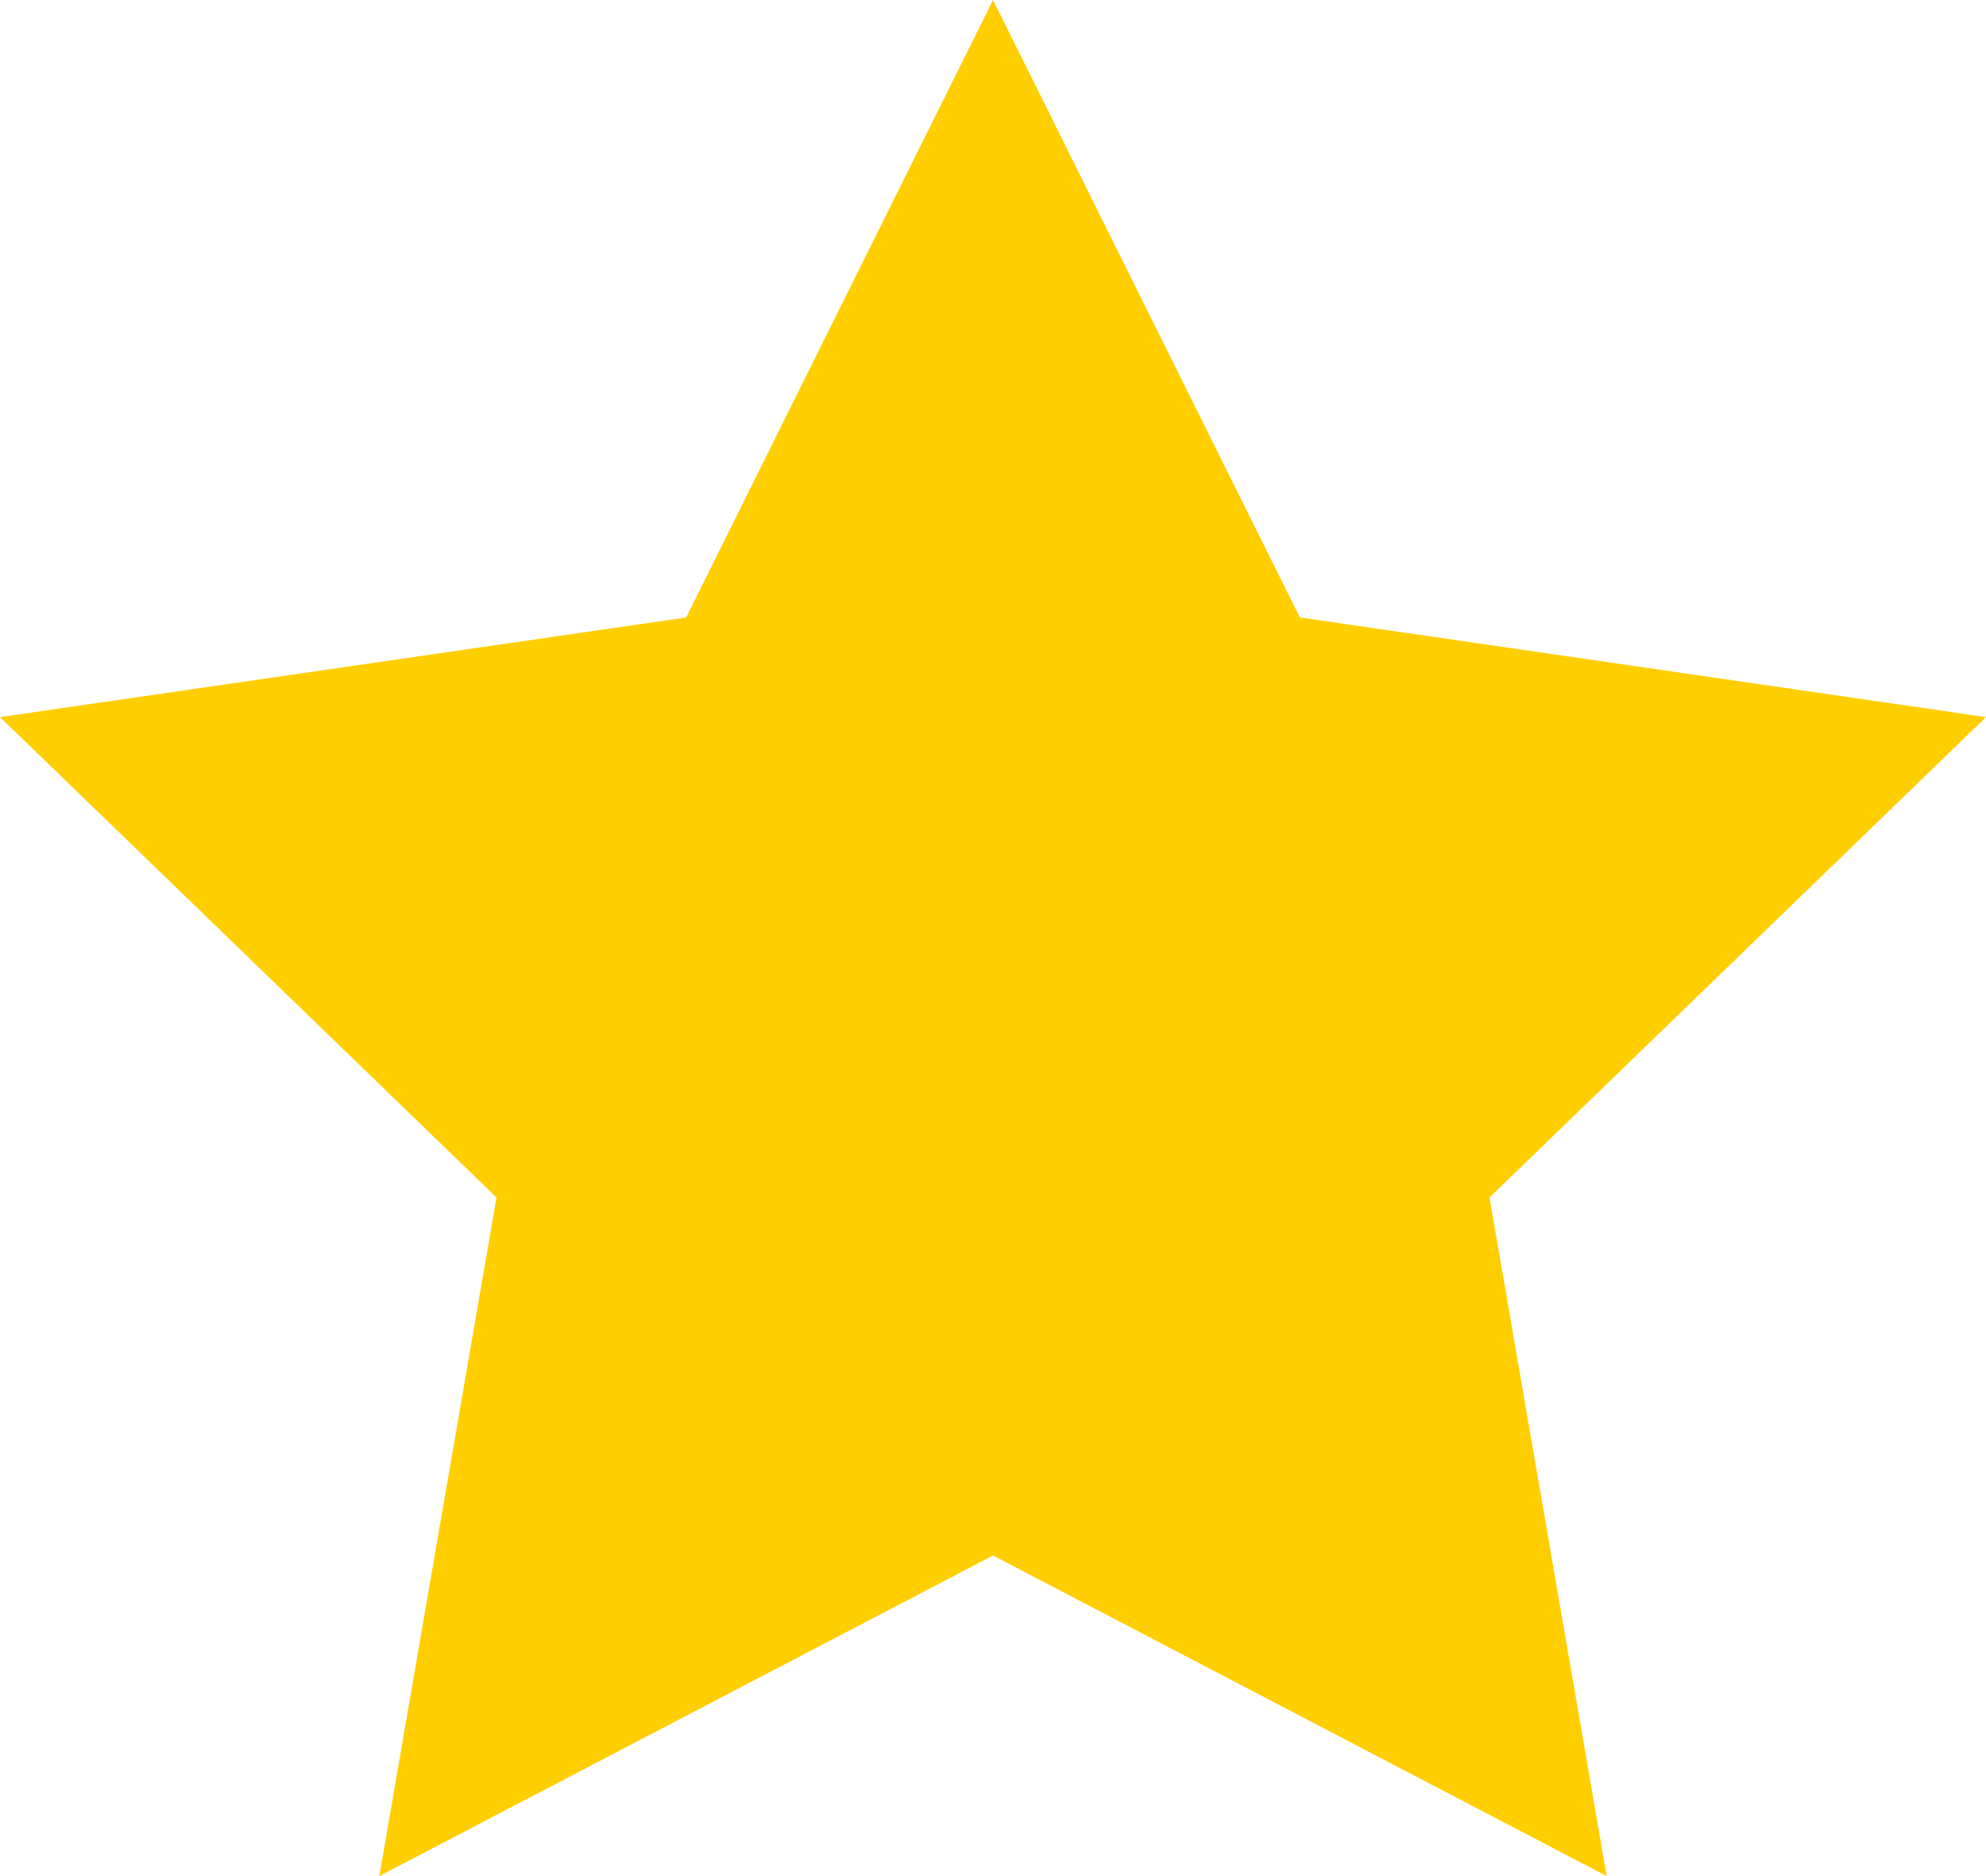 <svg width="18" height="17" viewBox="0 0 18 17" fill="none" xmlns="http://www.w3.org/2000/svg">
<path d="M9 0L11.781 5.595L18 6.498L13.5 10.851L14.562 17L9 14.095L3.438 17L4.5 10.851L0 6.498L6.219 5.595L9 0Z" fill="#FFCE00"/>
</svg>
